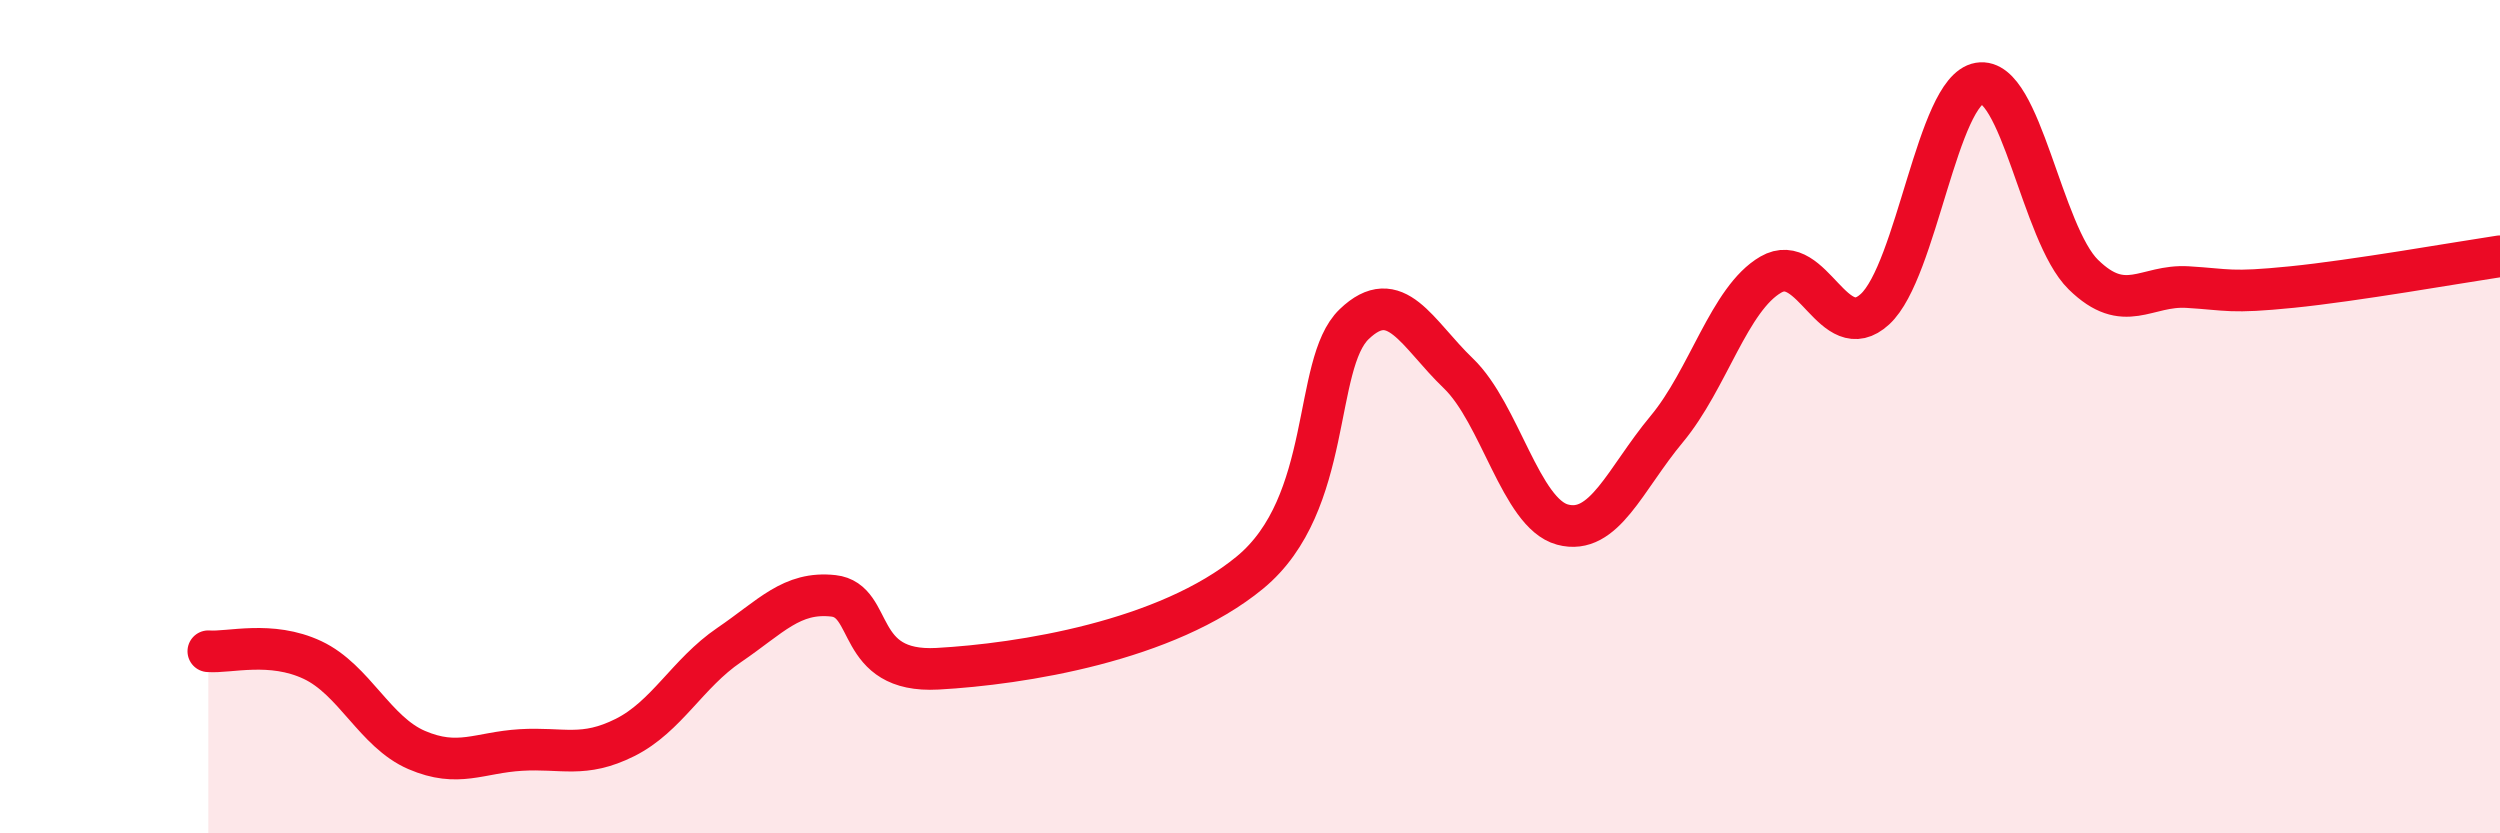 
    <svg width="60" height="20" viewBox="0 0 60 20" xmlns="http://www.w3.org/2000/svg">
      <path
        d="M 5,15.63 C 5.5,15.67 6.5,15.37 7.5,15.84 C 8.5,16.31 9,17.57 10,18 C 11,18.43 11.5,18.06 12.5,18 C 13.5,17.94 14,18.2 15,17.7 C 16,17.2 16.5,16.16 17.5,15.48 C 18.5,14.8 19,14.19 20,14.3 C 21,14.41 20.5,16.16 22.5,16.05 C 24.5,15.94 28,15.39 30,13.74 C 32,12.09 31.5,8.74 32.5,7.78 C 33.5,6.82 34,8 35,8.96 C 36,9.92 36.5,12.32 37.5,12.59 C 38.5,12.86 39,11.5 40,10.3 C 41,9.1 41.5,7.17 42.5,6.59 C 43.5,6.01 44,8.34 45,7.42 C 46,6.5 46.5,2.17 47.5,2 C 48.5,1.83 49,5.61 50,6.59 C 51,7.57 51.5,6.83 52.5,6.89 C 53.5,6.95 53.5,7.04 55,6.89 C 56.5,6.74 59,6.3 60,6.15L60 20L5 20Z"
        fill="#EB0A25"
        opacity="0.1"
        stroke-linecap="round"
        stroke-linejoin="round"
      />
      <path
        d="M 5,15.63 C 5.5,15.67 6.5,15.37 7.5,15.84 C 8.5,16.31 9,17.57 10,18 C 11,18.43 11.5,18.06 12.5,18 C 13.5,17.94 14,18.2 15,17.7 C 16,17.2 16.5,16.16 17.5,15.48 C 18.5,14.8 19,14.19 20,14.3 C 21,14.41 20.5,16.16 22.5,16.05 C 24.5,15.94 28,15.39 30,13.74 C 32,12.09 31.5,8.74 32.5,7.78 C 33.5,6.82 34,8 35,8.96 C 36,9.92 36.5,12.32 37.5,12.59 C 38.5,12.86 39,11.5 40,10.3 C 41,9.1 41.5,7.17 42.5,6.59 C 43.5,6.01 44,8.34 45,7.42 C 46,6.5 46.5,2.17 47.5,2 C 48.5,1.83 49,5.61 50,6.59 C 51,7.57 51.5,6.83 52.5,6.89 C 53.5,6.95 53.5,7.04 55,6.89 C 56.5,6.74 59,6.3 60,6.15"
        stroke="#EB0A25"
        stroke-width="1"
        fill="none"
        stroke-linecap="round"
        stroke-linejoin="round"
      />
    </svg>
  